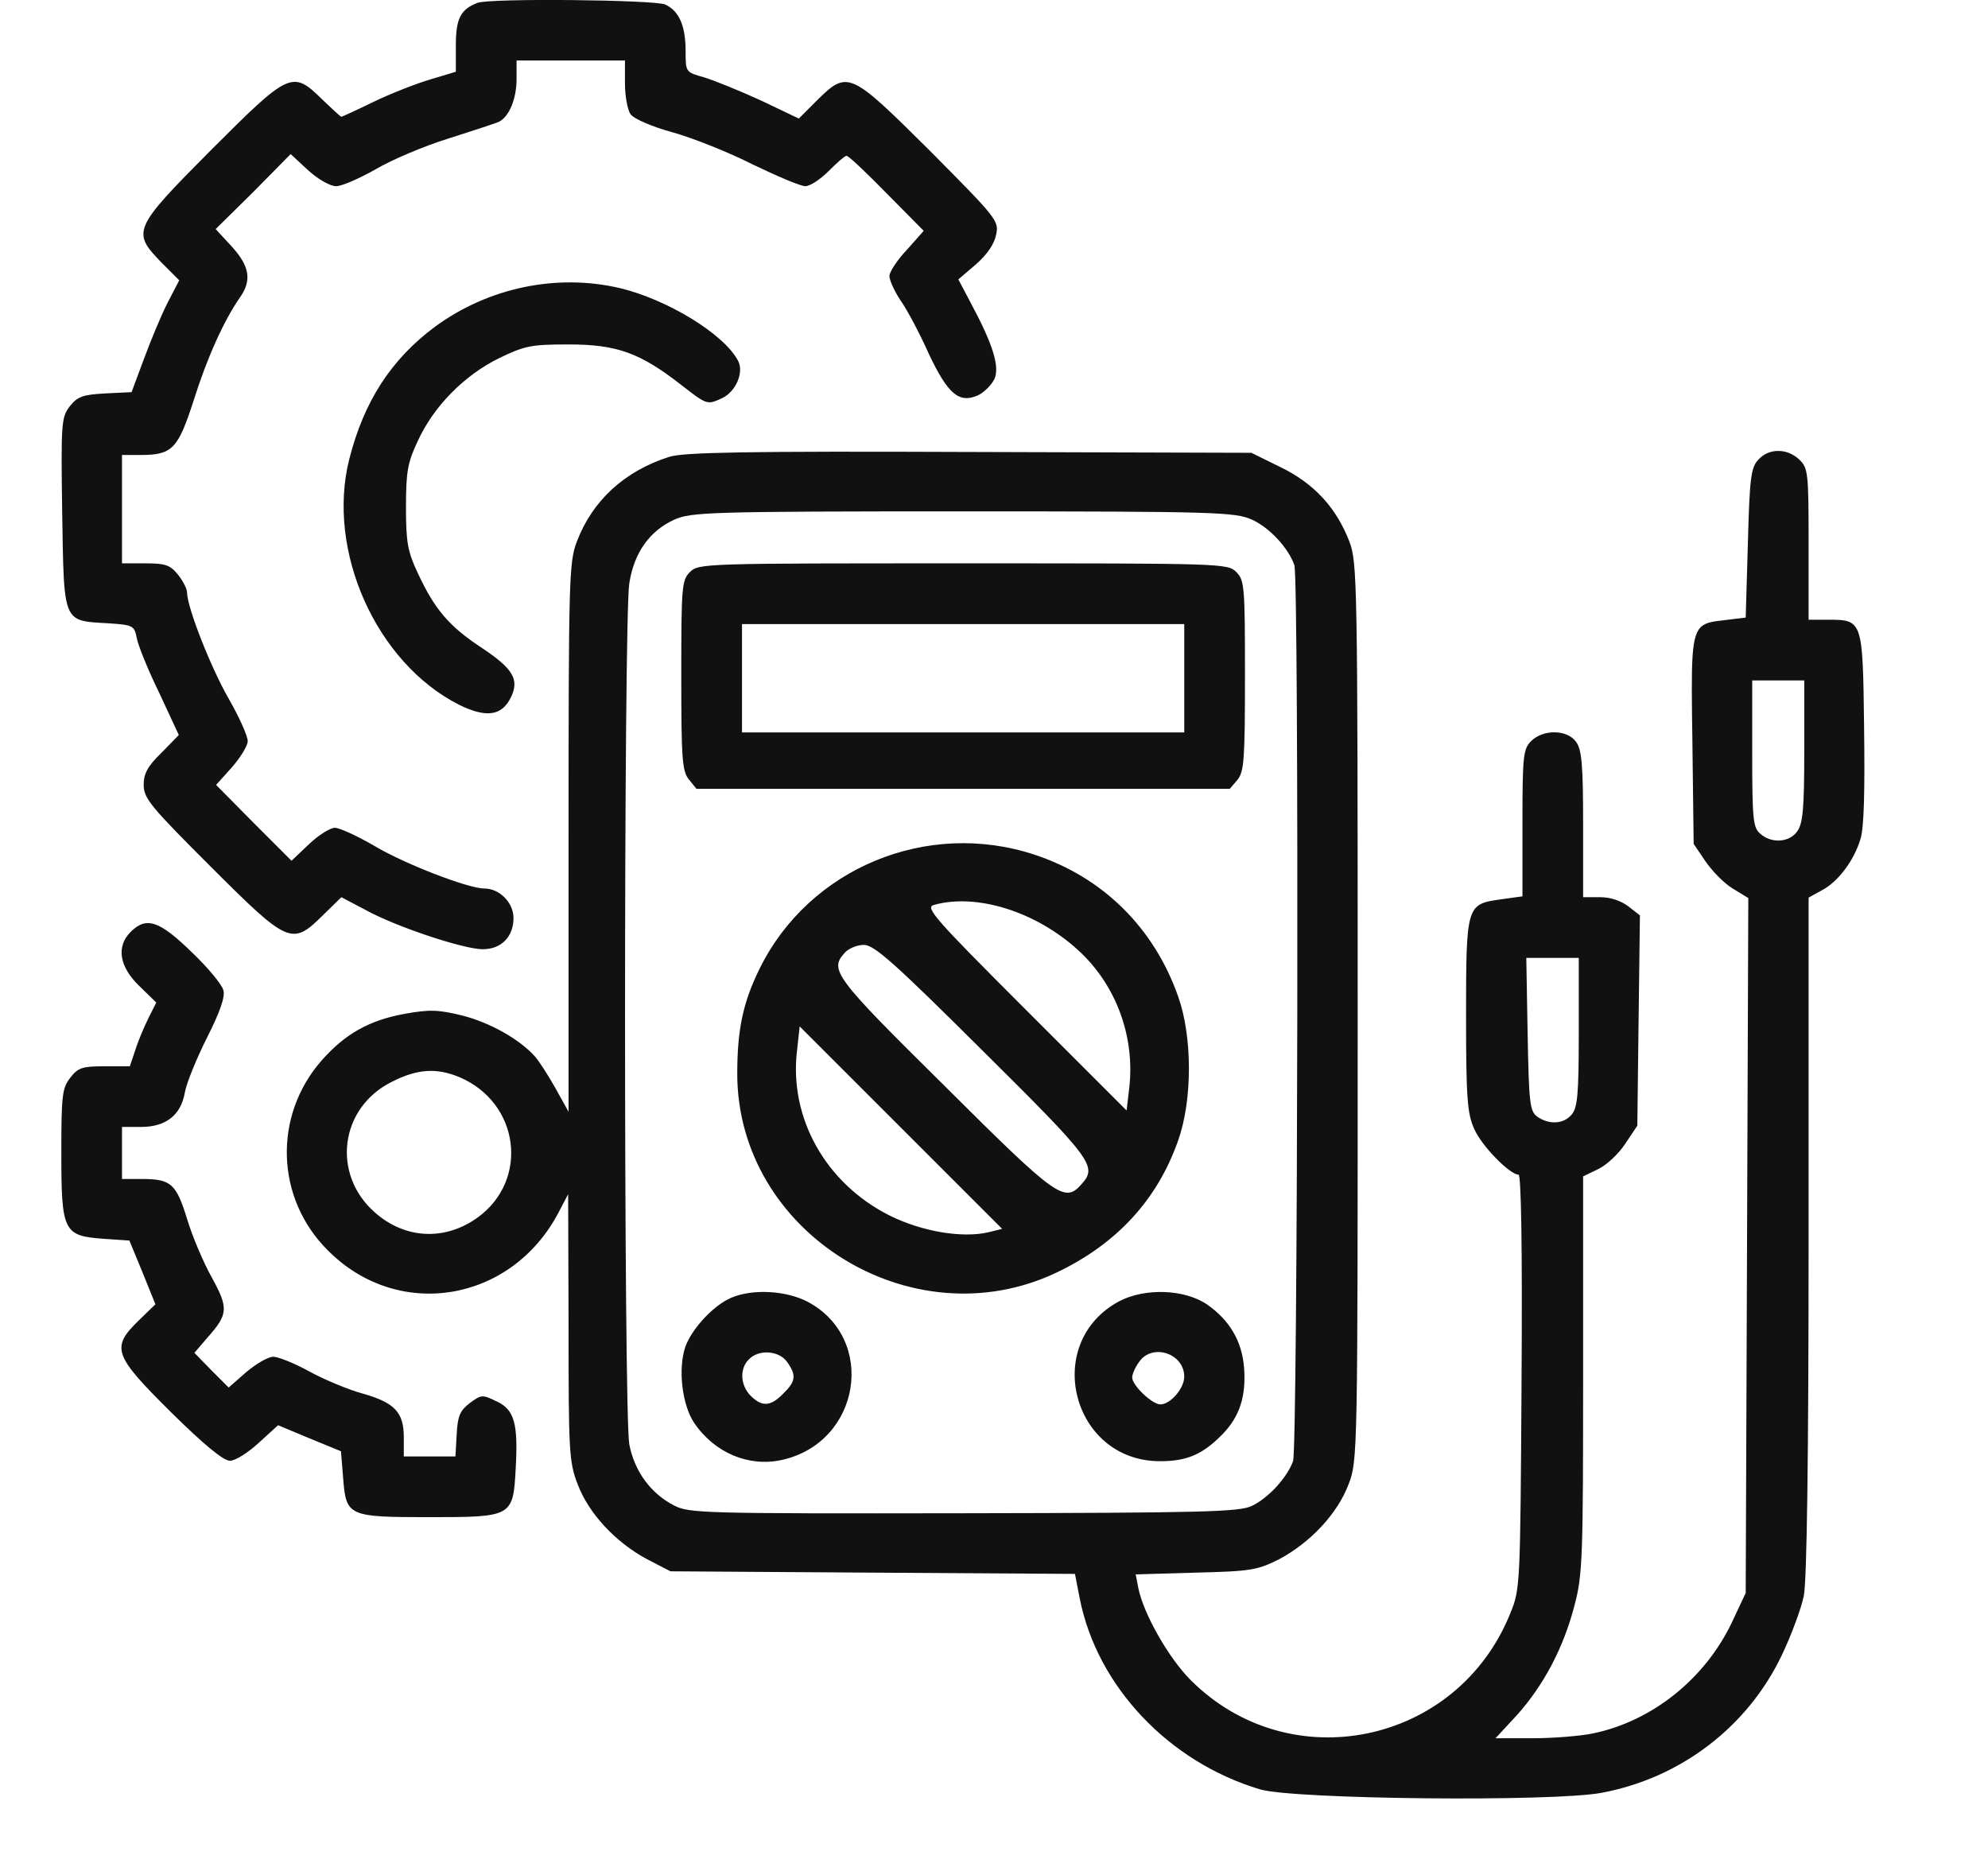 <svg width="33" height="31" viewBox="0 0 33 31" fill="none" xmlns="http://www.w3.org/2000/svg">
<path fill-rule="evenodd" clip-rule="evenodd" d="M32.325 31.303H16.491H0.658V31.303H32.325V31.303ZM11.381 0.853C11.381 0.428 11.274 0.183 11.043 0.075C10.863 -0.004 8.143 -0.033 7.927 0.047C7.646 0.155 7.567 0.306 7.567 0.752V1.191L7.135 1.321C6.898 1.392 6.473 1.558 6.192 1.695C5.912 1.832 5.674 1.939 5.667 1.939C5.653 1.939 5.516 1.81 5.35 1.652C4.854 1.162 4.803 1.191 3.508 2.486C2.205 3.796 2.184 3.847 2.68 4.358L2.975 4.653L2.774 5.041C2.666 5.257 2.493 5.675 2.385 5.97L2.184 6.51L1.745 6.531C1.37 6.553 1.291 6.582 1.162 6.74C1.018 6.927 1.011 7.006 1.032 8.503L1.035 8.654C1.051 9.729 1.057 10.104 1.241 10.245C1.34 10.321 1.489 10.329 1.719 10.343L1.766 10.345C2.212 10.374 2.227 10.382 2.27 10.59C2.292 10.713 2.457 11.123 2.644 11.504L2.968 12.202L2.68 12.497C2.45 12.72 2.385 12.843 2.385 13.03C2.385 13.253 2.5 13.39 3.494 14.383C4.789 15.678 4.847 15.7 5.358 15.196L5.667 14.894L6.063 15.103C6.567 15.383 7.697 15.758 8.013 15.758C8.323 15.758 8.524 15.549 8.524 15.239C8.524 14.988 8.294 14.75 8.042 14.75C7.769 14.75 6.711 14.34 6.207 14.038C5.933 13.879 5.638 13.742 5.559 13.742C5.48 13.742 5.286 13.865 5.127 14.016L4.839 14.289L4.213 13.663L3.587 13.03L3.846 12.742C3.99 12.577 4.112 12.382 4.112 12.303C4.112 12.217 3.969 11.9 3.796 11.598C3.501 11.087 3.105 10.079 3.105 9.835C3.105 9.777 3.04 9.647 2.954 9.539C2.824 9.381 2.752 9.352 2.414 9.352H2.025V8.453V7.553H2.335C2.86 7.553 2.954 7.452 3.213 6.653C3.436 5.941 3.717 5.322 3.976 4.948C4.184 4.66 4.148 4.422 3.846 4.091L3.58 3.803L4.206 3.185L4.825 2.558L5.113 2.825C5.278 2.976 5.48 3.091 5.581 3.091C5.674 3.091 5.969 2.961 6.236 2.81C6.502 2.652 7.049 2.422 7.445 2.299L7.474 2.29L7.474 2.29L7.474 2.29L7.474 2.29L7.474 2.29L7.474 2.29C7.866 2.164 8.231 2.047 8.287 2.019C8.452 1.932 8.575 1.644 8.575 1.306V1.004H9.474H10.374V1.385C10.374 1.594 10.417 1.824 10.467 1.896C10.525 1.975 10.827 2.105 11.173 2.199C11.504 2.292 12.101 2.53 12.497 2.731C12.9 2.925 13.289 3.091 13.368 3.091C13.447 3.091 13.62 2.976 13.756 2.839C13.893 2.702 14.023 2.587 14.052 2.587C14.088 2.587 14.383 2.868 14.721 3.213L15.333 3.832L15.052 4.149C14.894 4.314 14.764 4.516 14.764 4.581C14.764 4.653 14.85 4.84 14.951 4.991C15.059 5.142 15.268 5.538 15.419 5.876C15.736 6.546 15.923 6.704 16.239 6.56C16.34 6.51 16.455 6.394 16.506 6.294C16.599 6.092 16.484 5.718 16.117 5.034L15.908 4.638L16.203 4.386C16.39 4.221 16.506 4.048 16.535 3.897C16.585 3.667 16.549 3.624 15.441 2.508C14.109 1.184 14.073 1.162 13.562 1.666L13.26 1.968L12.627 1.666C12.281 1.508 11.856 1.335 11.691 1.285C11.54 1.242 11.463 1.221 11.423 1.17C11.381 1.116 11.381 1.03 11.381 0.853ZM12.252 5.991C12.022 5.545 11.072 4.969 10.287 4.782C9.237 4.538 8.107 4.775 7.222 5.423C6.495 5.963 6.041 6.661 5.797 7.625C5.415 9.144 6.243 11 7.617 11.698C8.071 11.922 8.33 11.886 8.481 11.576C8.625 11.281 8.517 11.101 7.999 10.756C7.452 10.396 7.214 10.115 6.934 9.511C6.768 9.158 6.739 9.007 6.739 8.417C6.739 7.827 6.768 7.675 6.934 7.323C7.2 6.74 7.711 6.229 8.28 5.948C8.711 5.739 8.819 5.718 9.438 5.718C10.237 5.718 10.619 5.855 11.295 6.38L11.318 6.398C11.584 6.604 11.682 6.679 11.779 6.679C11.836 6.679 11.892 6.653 11.982 6.612L11.986 6.61C12.216 6.502 12.353 6.178 12.252 5.991ZM22.4 8.992C22.184 8.431 21.817 8.028 21.256 7.755L20.773 7.517L16.095 7.503C12.367 7.488 11.353 7.51 11.115 7.582C10.367 7.819 9.834 8.309 9.575 8.992C9.445 9.331 9.438 9.619 9.438 13.908V18.456L9.222 18.068C9.1 17.852 8.949 17.614 8.877 17.535C8.618 17.247 8.128 16.974 7.675 16.859C7.265 16.758 7.128 16.758 6.718 16.83C6.128 16.938 5.732 17.161 5.343 17.6C4.53 18.521 4.573 19.896 5.444 20.759C6.61 21.933 8.488 21.623 9.273 20.126L9.431 19.824L9.438 22.033C9.438 24.084 9.445 24.272 9.589 24.639C9.769 25.121 10.216 25.603 10.741 25.884L11.13 26.085L14.483 26.107L17.844 26.128L17.924 26.539C18.211 27.992 19.399 29.252 20.917 29.705C21.479 29.871 25.761 29.914 26.581 29.763C27.898 29.518 29.007 28.669 29.575 27.482C29.734 27.15 29.899 26.704 29.942 26.495C29.993 26.236 30.022 24.272 30.022 20.508V14.901L30.23 14.786C30.504 14.649 30.777 14.289 30.885 13.922C30.943 13.728 30.957 13.116 30.943 12.066C30.921 10.288 30.921 10.288 30.338 10.288H30.331H30.022V9.028C30.022 7.834 30.014 7.769 29.863 7.625C29.662 7.438 29.36 7.438 29.187 7.632C29.064 7.762 29.043 7.935 29.014 9.021L28.978 10.252L28.625 10.295L28.619 10.296C28.454 10.315 28.339 10.328 28.258 10.389C28.067 10.532 28.073 10.938 28.093 12.309L28.093 12.31L28.114 14.009L28.309 14.297C28.417 14.455 28.618 14.664 28.762 14.75L29.021 14.908L29 20.673L28.978 26.445L28.748 26.934C28.302 27.87 27.424 28.575 26.438 28.777C26.229 28.82 25.783 28.856 25.444 28.856H24.825L25.178 28.475C25.624 27.978 25.955 27.352 26.135 26.654C26.272 26.143 26.279 25.848 26.279 22.811V19.529L26.531 19.407C26.668 19.342 26.869 19.155 26.977 18.989L27.179 18.687L27.2 16.938L27.222 15.196L27.028 15.045C26.905 14.952 26.733 14.894 26.56 14.894H26.279V13.685C26.279 12.713 26.258 12.447 26.164 12.318C26.02 12.109 25.617 12.102 25.416 12.303C25.286 12.433 25.272 12.541 25.272 13.663V14.88L24.912 14.93C24.343 15.009 24.336 15.024 24.336 16.873C24.336 18.248 24.358 18.492 24.473 18.744C24.595 19.025 25.063 19.5 25.207 19.5C25.25 19.5 25.272 20.673 25.257 22.933L25.257 22.95C25.236 26.337 25.235 26.381 25.07 26.783C24.192 28.964 21.414 29.54 19.766 27.892C19.399 27.525 18.981 26.791 18.895 26.359L18.852 26.136L19.845 26.107C20.773 26.085 20.874 26.064 21.234 25.884C21.759 25.603 22.206 25.121 22.386 24.639C22.537 24.25 22.537 24.142 22.537 16.801C22.537 9.626 22.529 9.338 22.4 8.992ZM3.709 16.441C3.688 16.348 3.45 16.06 3.177 15.801C2.644 15.283 2.428 15.211 2.169 15.47C1.925 15.714 1.982 16.046 2.306 16.362L2.594 16.643L2.464 16.902C2.392 17.046 2.292 17.283 2.248 17.427L2.155 17.701H1.738C1.37 17.701 1.298 17.722 1.169 17.888C1.032 18.061 1.018 18.176 1.018 19.14C1.018 20.45 1.054 20.515 1.716 20.565L2.148 20.594L2.364 21.119L2.58 21.652L2.306 21.918C1.838 22.372 1.881 22.494 2.839 23.444C3.378 23.977 3.709 24.25 3.817 24.25C3.904 24.25 4.112 24.12 4.292 23.955L4.616 23.66L5.134 23.876L5.66 24.092L5.696 24.538C5.746 25.171 5.775 25.186 7.135 25.186C8.503 25.186 8.517 25.178 8.56 24.387C8.603 23.631 8.539 23.401 8.244 23.264C8.006 23.149 7.992 23.149 7.797 23.293C7.639 23.415 7.596 23.502 7.581 23.811L7.56 24.178H7.128H6.703V23.861C6.703 23.444 6.552 23.286 6.02 23.134C5.782 23.07 5.386 22.904 5.134 22.767C4.89 22.631 4.616 22.523 4.537 22.523C4.451 22.523 4.256 22.638 4.091 22.775L3.796 23.034L3.508 22.746L3.227 22.458L3.443 22.206C3.789 21.817 3.796 21.717 3.515 21.206C3.378 20.961 3.191 20.522 3.105 20.234C2.925 19.651 2.839 19.572 2.356 19.572H2.025V19.14V18.708H2.342C2.752 18.708 3.004 18.514 3.069 18.133C3.098 17.974 3.263 17.571 3.436 17.226C3.652 16.801 3.738 16.549 3.709 16.441ZM11.194 8.626C10.784 8.813 10.525 9.173 10.446 9.684C10.352 10.259 10.352 23.473 10.446 23.977C10.532 24.423 10.799 24.79 11.187 24.991C11.439 25.121 11.648 25.128 15.995 25.121C20.003 25.114 20.572 25.099 20.781 24.999C21.054 24.869 21.364 24.531 21.464 24.257C21.544 24.056 21.565 9.604 21.486 9.381C21.385 9.093 21.069 8.755 20.781 8.626C20.5 8.503 20.227 8.489 15.988 8.489C11.748 8.489 11.475 8.503 11.194 8.626ZM20.522 9.496C20.658 9.633 20.666 9.734 20.666 11.216C20.666 12.613 20.651 12.807 20.543 12.944L20.414 13.095H15.988H11.561L11.439 12.944C11.324 12.807 11.309 12.613 11.309 11.216C11.309 9.734 11.317 9.633 11.453 9.496C11.597 9.352 11.691 9.352 15.988 9.352C20.284 9.352 20.378 9.352 20.522 9.496ZM17.175 14.189C18.305 14.563 19.154 15.398 19.557 16.542C19.795 17.212 19.795 18.262 19.557 18.932C19.212 19.918 18.535 20.652 17.535 21.127C15.138 22.264 12.245 20.465 12.238 17.831C12.238 17.096 12.331 16.643 12.612 16.075C13.433 14.412 15.39 13.599 17.175 14.189ZM13.404 21.609C14.562 22.221 14.289 23.948 12.979 24.236C12.432 24.358 11.864 24.121 11.525 23.624C11.324 23.329 11.252 22.732 11.374 22.365C11.475 22.07 11.835 21.674 12.137 21.544C12.49 21.393 13.044 21.422 13.404 21.609ZM20.032 21.652C20.406 21.911 20.615 22.257 20.651 22.703C20.687 23.178 20.579 23.516 20.291 23.811C19.96 24.149 19.701 24.257 19.255 24.257C17.794 24.257 17.29 22.293 18.578 21.602C19.003 21.379 19.658 21.4 20.032 21.652ZM12.317 12.159V11.26V10.36H15.988H19.658V11.26V12.159H15.988H12.317ZM15.498 15.024C15.354 15.067 15.52 15.254 17.017 16.751L18.701 18.435L18.744 18.068C18.845 17.212 18.528 16.348 17.895 15.772C17.197 15.132 16.203 14.822 15.498 15.024ZM15.678 18.025C13.843 16.211 13.764 16.103 14.023 15.816C14.088 15.743 14.231 15.686 14.339 15.686C14.512 15.686 14.843 15.981 16.311 17.442C18.147 19.263 18.218 19.364 17.952 19.659C17.672 19.975 17.549 19.889 15.678 18.025ZM13.231 17.434C13.094 18.557 13.706 19.644 14.764 20.177C15.296 20.443 15.966 20.558 16.405 20.457L16.635 20.4L14.958 18.723L13.274 17.039L13.231 17.434ZM12.461 23.171C12.288 22.998 12.274 22.717 12.432 22.566C12.598 22.393 12.936 22.422 13.066 22.61C13.224 22.833 13.209 22.933 13.001 23.135C12.792 23.351 12.648 23.358 12.461 23.171ZM18.909 22.609C18.845 22.695 18.794 22.811 18.794 22.868C18.794 22.998 19.125 23.314 19.262 23.314C19.428 23.314 19.658 23.048 19.658 22.854C19.658 22.465 19.125 22.293 18.909 22.609ZM29.215 13.836C29.1 13.736 29.086 13.592 29.086 12.505V11.296H29.518H29.95V12.469C29.95 13.412 29.928 13.671 29.834 13.8C29.705 13.987 29.402 14.009 29.215 13.836ZM25.358 17.168C25.38 18.32 25.394 18.442 25.516 18.536C25.71 18.672 25.948 18.665 26.085 18.507C26.186 18.392 26.207 18.183 26.207 17.14V15.902H25.768H25.336L25.358 17.168ZM6.221 20.126C5.502 19.493 5.638 18.392 6.502 17.96C6.927 17.744 7.243 17.723 7.625 17.881C8.625 18.305 8.791 19.587 7.927 20.213C7.387 20.601 6.725 20.573 6.221 20.126Z" fill="#111111"/>
</svg>

